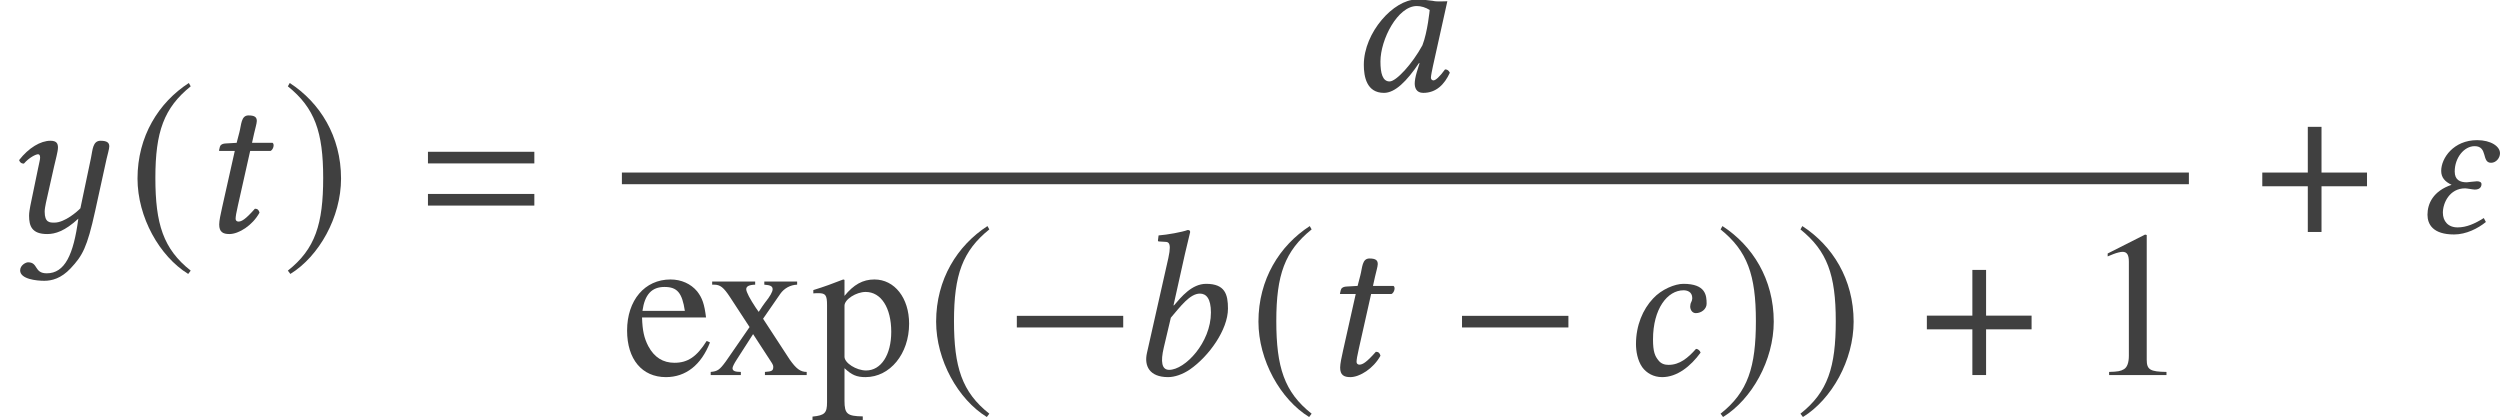 <?xml version='1.0' encoding='UTF-8'?>
<!-- This file was generated by dvisvgm 3.1.1 -->
<svg version='1.1' xmlns='http://www.w3.org/2000/svg' xmlns:xlink='http://www.w3.org/1999/xlink' width='143.316pt' height='24.084pt' viewBox='122.129 -24.094 143.316 24.084'>
<defs>
<path id='g13-49' d='M4.693 0V-.179C3.752-.191 3.561-.31 3.561-.881V-8.028L3.466-8.052L1.322-6.968V-6.801C1.465-6.86 1.596-6.908 1.644-6.932C1.858-7.015 2.061-7.063 2.18-7.063C2.43-7.063 2.537-6.884 2.537-6.503V-1.108C2.537-.715 2.442-.441 2.251-.333C2.072-.226 1.906-.191 1.405-.179V0H4.693Z'/>
<path id='g13-101' d='M5.05-1.87L4.859-1.953C4.288-1.048 3.776-.703 3.013-.703C2.358-.703 1.858-1.012 1.513-1.656C1.274-2.12 1.179-2.537 1.155-3.299H4.824C4.728-4.073 4.609-4.419 4.312-4.8C3.954-5.229 3.406-5.479 2.787-5.479C1.31-5.479 .298-4.288 .298-2.549C.298-.905 1.155 .119 2.525 .119C3.668 .119 4.55-.584 5.05-1.87ZM3.609-3.68H1.179C1.31-4.621 1.715-5.05 2.442-5.05S3.454-4.717 3.609-3.68Z'/>
<path id='g13-112' d='M5.598-2.942C5.598-4.419 4.764-5.479 3.609-5.479C2.942-5.479 2.418-5.181 1.894-4.538V-5.455L1.822-5.479C1.179-5.229 .762-5.074 .107-4.871V-4.681C.214-4.693 .298-4.693 .405-4.693C.81-4.693 .893-4.574 .893-4.014V1.56C.893 2.18 .762 2.311 .06 2.382V2.585H2.942V2.37C2.049 2.358 1.894 2.227 1.894 1.477V-.393C2.311 0 2.596 .119 3.097 .119C4.502 .119 5.598-1.215 5.598-2.942ZM4.574-2.477C4.574-1.155 3.99-.262 3.132-.262C2.573-.262 1.894-.691 1.894-1.048V-3.978C1.894-4.335 2.561-4.764 3.109-4.764C3.99-4.764 4.574-3.859 4.574-2.477Z'/>
<path id='g13-120' d='M5.705 0V-.179C5.336-.179 5.098-.369 4.728-.893L3.204-3.228L4.192-4.657C4.419-4.979 4.776-5.169 5.157-5.181V-5.36H3.275V-5.181C3.633-5.157 3.752-5.086 3.752-4.919C3.752-4.776 3.609-4.514 3.311-4.145C3.252-4.073 3.109-3.859 2.954-3.621L2.787-3.859C2.454-4.359 2.239-4.764 2.239-4.919C2.239-5.086 2.394-5.169 2.751-5.181V-5.36H.286V-5.181H.393C.75-5.181 .941-5.026 1.31-4.466L2.43-2.751L1.072-.786C.715-.298 .596-.214 .202-.179V0H1.93V-.179C1.596-.179 1.453-.238 1.453-.393C1.453-.465 1.536-.643 1.691-.881L2.632-2.346L3.716-.679C3.764-.607 3.788-.536 3.788-.465C3.788-.25 3.704-.202 3.311-.179V0H5.705Z'/>
<path id='g3-61' d='M6.575-3.93V-4.597H.476V-3.93H6.575ZM6.575-1.513V-2.18H.476V-1.513H6.575Z'/>
<path id='g5-0' d='M6.837-2.728V-3.394H.738V-2.728H6.837Z'/>
<path id='g5-184' d='M2.966-3.406H.357V-2.62H2.966V0H3.752V-2.62H6.36V-3.406H3.752V-6.027H2.966V-3.406Z'/>
<path id='g5-185' d='M3.514-8.54C1.787-7.42 .572-5.491 .572-3.061C.572-.846 1.834 1.394 3.478 2.406L3.621 2.215C2.049 .977 1.596-.465 1.596-3.097C1.596-5.741 2.084-7.111 3.621-8.349L3.514-8.54Z'/>
<path id='g5-186' d='M.453-8.54L.345-8.349C1.882-7.111 2.37-5.741 2.37-3.097C2.37-.465 1.918 .977 .345 2.215L.488 2.406C2.132 1.394 3.394-.846 3.394-3.061C3.394-5.491 2.18-7.42 .453-8.54Z'/>
<path id='g8-48' d='M4.883-5.157C4.562-5.193 4.407-5.229 3.93-5.229C2.656-5.229 .929-3.359 .929-1.489C.929-.822 1.084 .119 2.084 .119C2.716 .119 3.383-.536 4.097-1.596L4.121-1.572L3.966-1.072C3.883-.798 3.847-.56 3.847-.417C3.847-.191 3.93 .119 4.335 .119C5.074 .119 5.55-.357 5.86-1.036C5.8-1.143 5.741-1.227 5.586-1.227C5.264-.786 5.038-.596 4.919-.596C4.883-.596 4.776-.619 4.776-.762C4.776-.869 4.848-1.203 4.895-1.429L5.717-5.133C5.431-5.133 5.122-5.098 4.883-5.157ZM4.288-2.608C3.704-1.536 2.787-.536 2.406-.536C2.001-.536 1.882-1.012 1.882-1.679C1.882-2.942 2.87-4.859 3.966-4.859C4.216-4.859 4.478-4.776 4.705-4.633C4.705-4.633 4.586-3.371 4.288-2.608Z'/>
<path id='g8-49' d='M3.394-6.944C3.573-7.718 3.692-8.194 3.692-8.194C3.692-8.278 3.657-8.314 3.549-8.314C3.228-8.194 2.37-8.04 1.882-8.004L1.846-7.718C1.846-7.682 1.858-7.658 1.906-7.658L2.275-7.635C2.43-7.635 2.525-7.563 2.525-7.301C2.525-7.17 2.501-6.968 2.442-6.706L1.215-1.263C1.048-.524 1.358 .119 2.43 .119C2.799 .119 3.263-.036 3.68-.322C4.764-1.072 5.86-2.596 5.86-3.811C5.86-4.621 5.693-5.229 4.609-5.229C3.788-5.229 3.18-4.478 2.763-3.99L2.739-4.002L3.394-6.944ZM4.883-3.585C4.883-1.858 3.394-.298 2.489-.298C2.061-.298 1.989-.762 2.18-1.572L2.585-3.287C3.144-3.942 3.68-4.669 4.252-4.669C4.609-4.669 4.883-4.395 4.883-3.585Z'/>
<path id='g8-50' d='M2.489 .119C3.347 .119 4.121-.5 4.693-1.286C4.657-1.405 4.538-1.501 4.431-1.501C3.966-.977 3.49-.584 2.859-.584C2.656-.584 2.43-.631 2.263-.858C2.084-1.084 1.965-1.322 1.965-2.037C1.965-3.811 2.799-4.859 3.716-4.859C3.883-4.859 4.216-4.8 4.216-4.407C4.216-4.335 4.192-4.24 4.157-4.181C4.121-4.133 4.097-4.002 4.097-3.93C4.097-3.74 4.216-3.549 4.419-3.549C4.74-3.549 5.038-3.788 5.038-4.085C5.038-4.55 5.002-5.229 3.704-5.229C3.228-5.229 2.454-4.919 1.965-4.383C1.382-3.764 .989-2.847 .989-1.775C.989-1.382 1.072-.846 1.346-.453C1.596-.107 2.001 .119 2.489 .119Z'/>
<path id='g8-67' d='M2.215-5.11L1.584-5.074C1.358-5.062 1.274-4.967 1.251-4.871C1.239-4.836 1.203-4.693 1.203-4.669S1.239-4.645 1.274-4.645H2.108L1.382-1.405C1.298-1.024 1.215-.655 1.215-.429C1.215 0 1.429 .119 1.798 .119C2.334 .119 3.121-.369 3.526-1.108C3.49-1.263 3.406-1.334 3.263-1.334C2.716-.715 2.501-.596 2.311-.596C2.275-.596 2.156-.619 2.156-.762C2.156-.869 2.192-1.108 2.287-1.513L2.99-4.645H4.157C4.3-4.705 4.407-5.014 4.276-5.11H3.097L3.216-5.646C3.263-5.872 3.371-6.217 3.371-6.36C3.371-6.563 3.275-6.682 2.894-6.682C2.465-6.682 2.489-6.146 2.37-5.705L2.215-5.11Z'/>
<path id='g8-89' d='M2.918-2.501C3.013-2.501 3.383-2.43 3.478-2.43C3.823-2.43 3.859-2.656 3.859-2.739C3.859-2.847 3.764-2.906 3.597-2.906C3.526-2.906 3.025-2.847 3.013-2.847C2.632-2.847 2.323-2.978 2.323-3.466C2.323-4.252 2.859-4.919 3.466-4.919C4.24-4.919 3.847-3.966 4.407-3.966C4.693-3.966 4.919-4.24 4.919-4.514C4.919-4.907 4.395-5.264 3.609-5.264C2.263-5.264 1.548-4.24 1.548-3.502C1.548-3.121 1.763-2.882 2.144-2.704C1.084-2.346 .762-1.62 .762-.989C.762-.441 1.072 .143 2.287 .143C2.978 .143 3.657-.202 4.109-.572L3.99-.798C3.478-.476 3.001-.262 2.489-.262C1.941-.262 1.644-.619 1.644-1.108C1.644-1.656 2.025-2.501 2.918-2.501Z'/>
<path id='g8-126' d='M5.217-4.252L4.609-1.358C4.455-1.191 3.716-.536 3.121-.536C2.847-.536 2.561-.536 2.561-1.167C2.561-1.31 2.596-1.477 2.632-1.667L3.097-3.74C3.18-4.121 3.323-4.609 3.323-4.836S3.252-5.229 2.894-5.229C2.323-5.229 1.644-4.824 1.096-4.121C1.131-4.014 1.203-3.919 1.37-3.919C1.679-4.276 2.061-4.455 2.18-4.455C2.263-4.455 2.299-4.395 2.299-4.252C2.299-4.145 2.239-3.942 2.18-3.633L1.739-1.501C1.703-1.31 1.667-1.108 1.667-.929C1.667-.333 1.834 .119 2.704 .119C3.168 .119 3.716-.048 4.49-.762C4.216 1.31 3.716 2.37 2.68 2.37C1.941 2.37 2.203 1.739 1.608 1.739C1.477 1.739 1.155 1.906 1.155 2.203C1.155 2.704 2.096 2.799 2.537 2.799C2.966 2.799 3.502 2.668 4.05 2.084C4.728 1.358 4.991 .905 5.455-1.203L6.11-4.192C6.158-4.407 6.265-4.764 6.265-4.907C6.265-5.11 6.146-5.229 5.765-5.229C5.312-5.229 5.312-4.705 5.217-4.252Z'/>
</defs>
<g id='page1'>
<g fill='#404040'>
<use x='122.129' y='-10.796' xlink:href='#g8-126'/>
<use x='129.44' y='-10.796' xlink:href='#g5-185'/>
<use x='133.48' y='-10.796' xlink:href='#g8-67'/>
<use x='138.286' y='-10.796' xlink:href='#g5-186'/>
<use x='146.186' y='-10.796' xlink:href='#g3-61'/>
<use x='199.383' y='-18.889' xlink:href='#g8-48'/>
</g>
<rect x='157.78' y='-14.203' height='.669' width='89.83' fill='#404040'/>
<g fill='#404040'>
<use x='157.78' y='-2.594' xlink:href='#g13-101'/>
<use x='162.669' y='-2.594' xlink:href='#g13-120'/>
<use x='168.647' y='-2.594' xlink:href='#g13-112'/>
<use x='175.222' y='-2.594' xlink:href='#g5-185'/>
<use x='179.682' y='-2.594' xlink:href='#g5-0'/>
<use x='186.664' y='-2.594' xlink:href='#g8-49'/>
<use x='193.699' y='-2.594' xlink:href='#g5-185'/>
<use x='197.74' y='-2.594' xlink:href='#g8-67'/>
<use x='205.203' y='-2.594' xlink:href='#g5-0'/>
<use x='214.925' y='-2.594' xlink:href='#g8-50'/>
<use x='220.418' y='-2.594' xlink:href='#g5-186'/>
<use x='224.997' y='-2.594' xlink:href='#g5-186'/>
<use x='232.232' y='-2.594' xlink:href='#g5-184'/>
<use x='241.632' y='-2.594' xlink:href='#g13-49'/>
<use x='251.461' y='-10.796' xlink:href='#g5-184'/>
<use x='260.526' y='-10.796' xlink:href='#g8-89'/>
</g>
</g>
</svg>